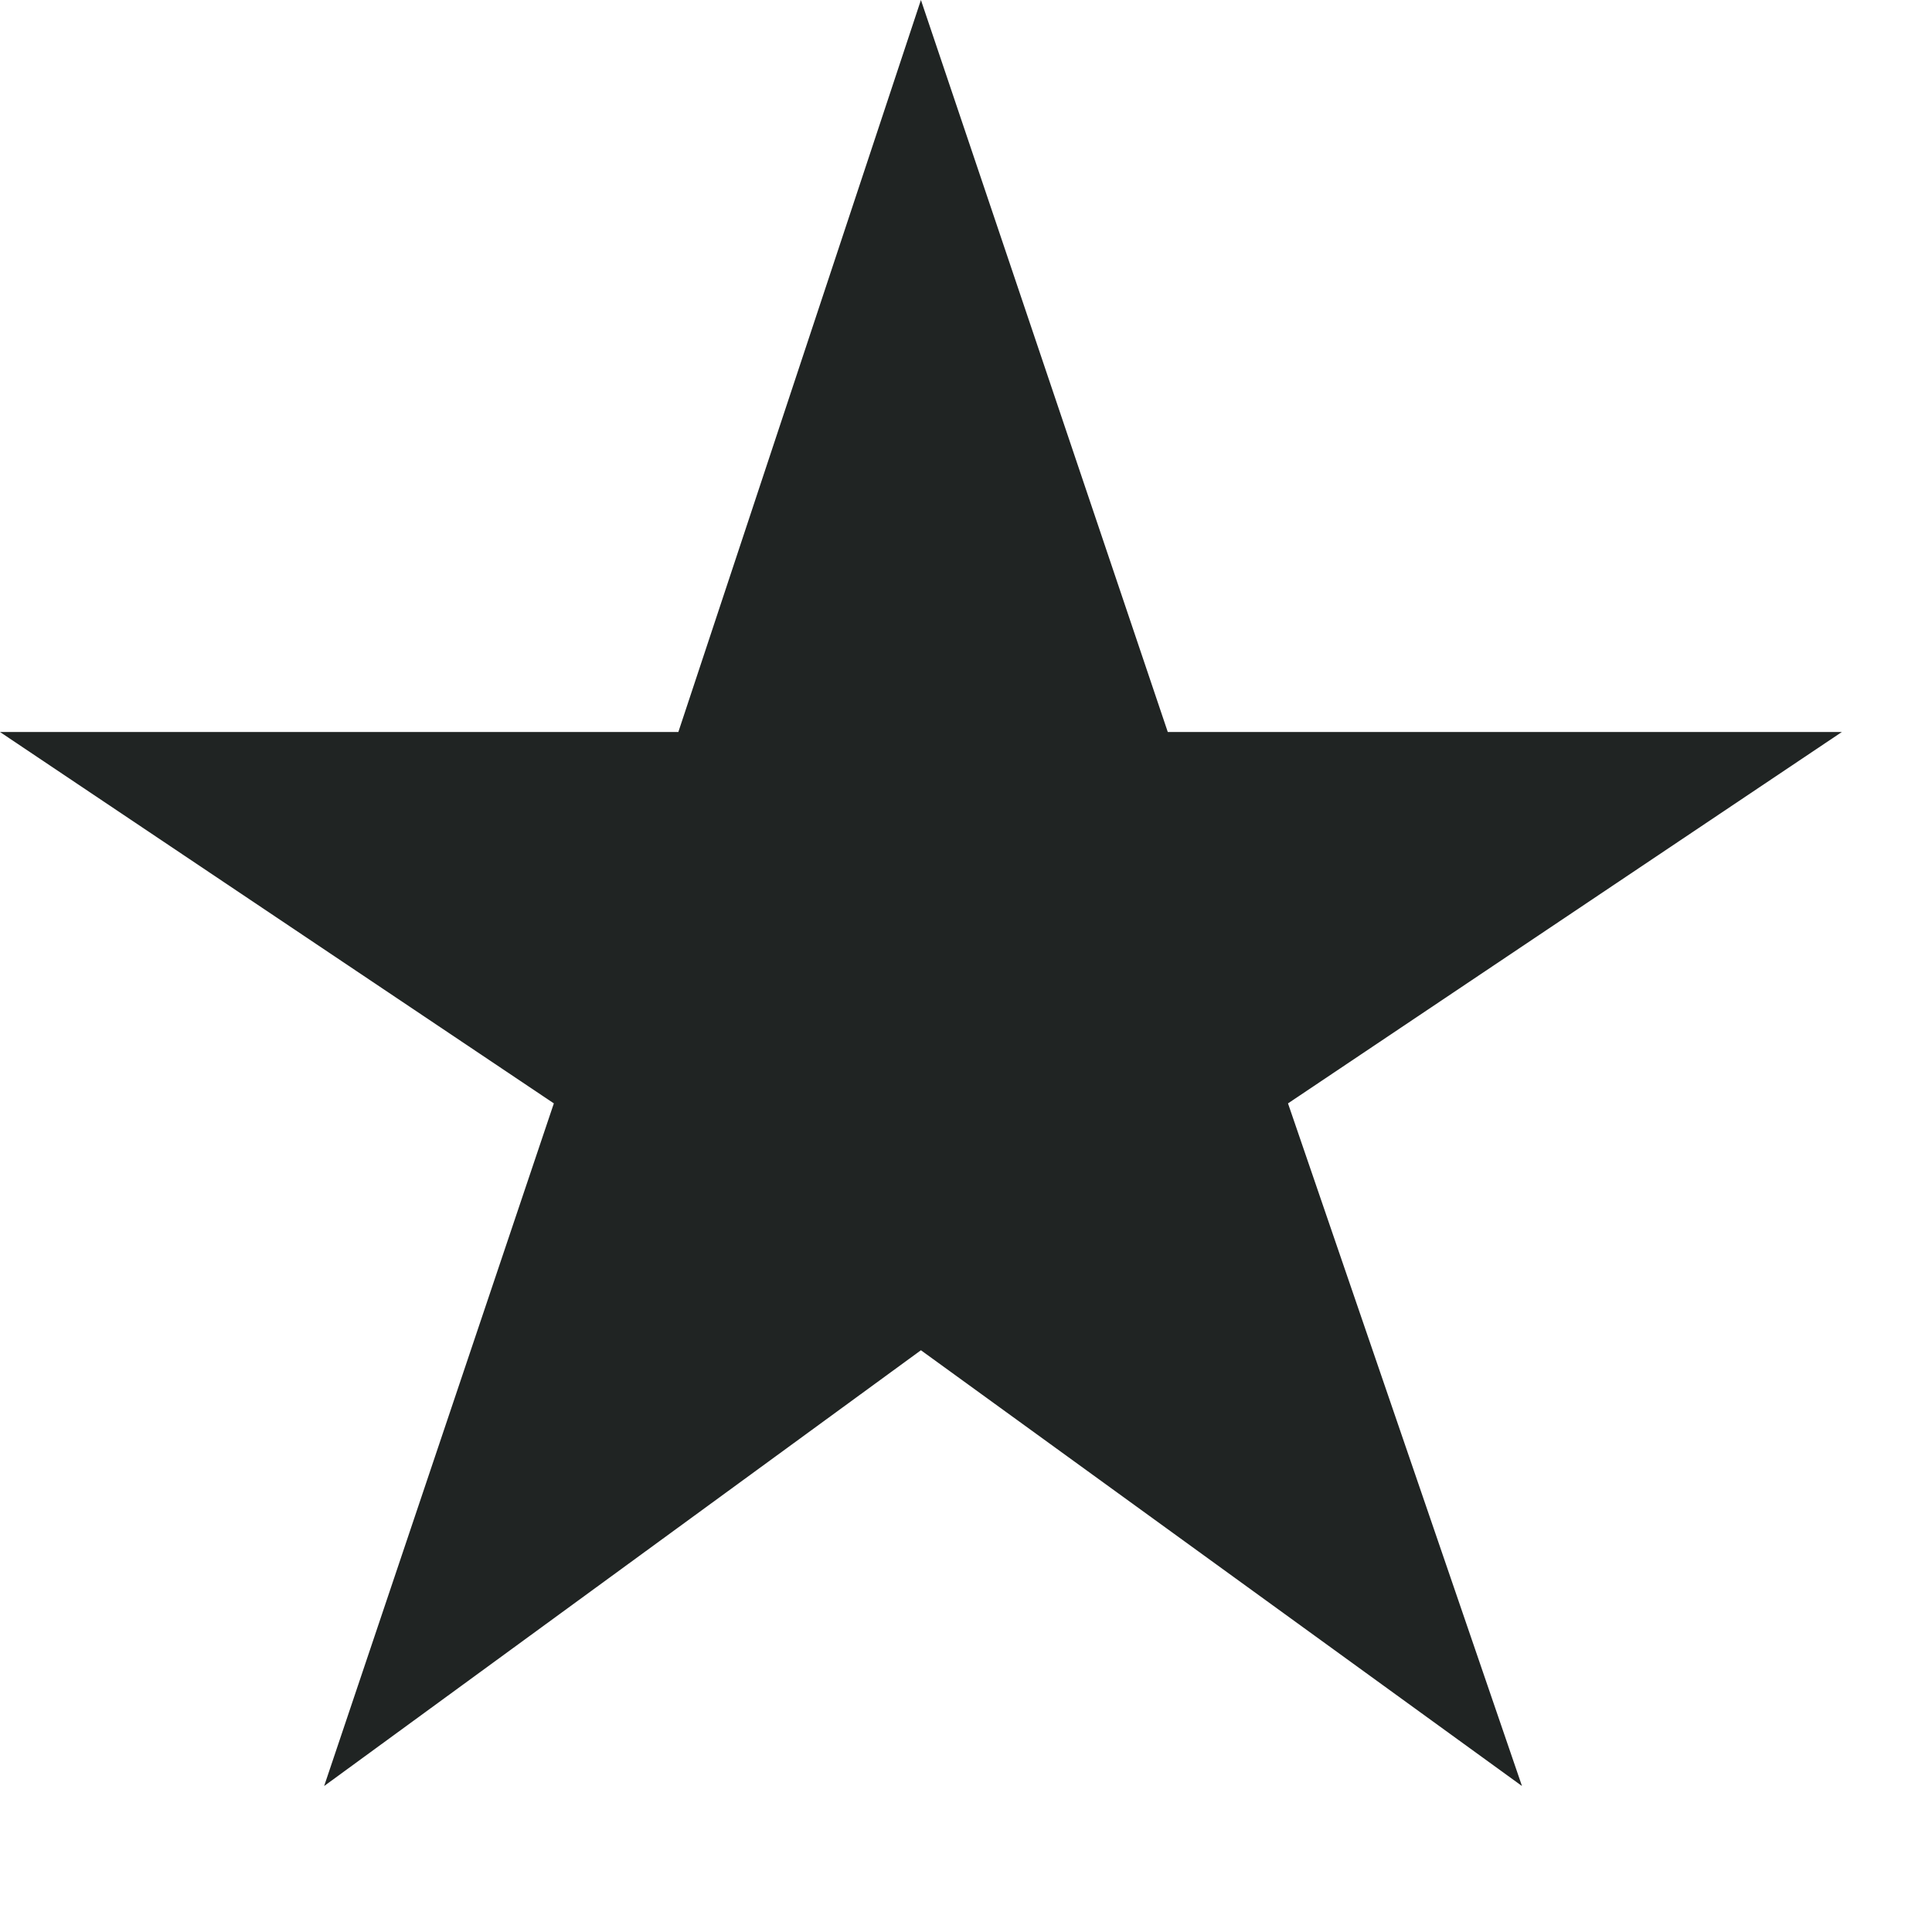 <?xml version="1.0" encoding="UTF-8"?> <svg xmlns="http://www.w3.org/2000/svg" width="9" height="9" viewBox="0 0 9 9" fill="none"><path d="M1.51 8.32L2.58 5.14L0 3.41H3.16L4.29 0L5.44 3.41H8.58L6 5.14L7.09 8.32L4.29 6.29L1.51 8.32Z" fill="#202423"></path></svg> 